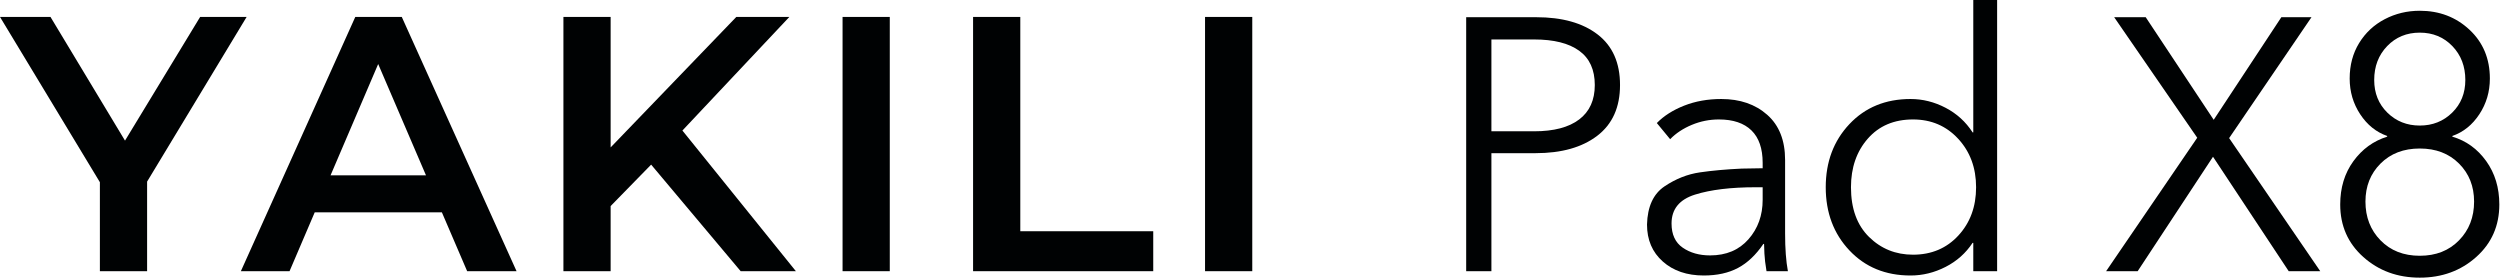 <?xml version="1.0" encoding="UTF-8"?> <svg xmlns="http://www.w3.org/2000/svg" width="3395" height="378" viewBox="0 0 3395 378" fill="none"><g clip-path="url(#clip0_2451_5)"><path fill-rule="evenodd" clip-rule="evenodd" d="M2025.33 178.294H2083.4C2110.05 178.294 2130.43 172.932 2144.55 162.214C2158.67 151.497 2165.73 135.91 2165.73 115.455C2165.73 94.675 2158.67 79.162 2144.55 68.931C2130.43 58.699 2110.05 53.587 2083.4 53.587H2025.33V178.294ZM1991.07 368.279V23.379H2086.25C2121.47 23.379 2149.23 31.172 2169.54 46.766C2189.84 62.353 2199.99 85.247 2199.99 115.455C2199.99 145.655 2189.68 168.637 2169.06 184.386C2148.43 200.142 2120.52 208.009 2085.3 208.009H2025.33V368.279H1991.07Z" fill="#000203"></path><path fill-rule="evenodd" clip-rule="evenodd" d="M2322.31 346.844C2344.2 346.844 2361.57 339.537 2374.42 324.923C2387.27 310.308 2393.69 292.453 2393.69 271.335V254.29H2384.18C2350.54 254.29 2323.1 257.619 2301.85 264.271C2280.58 270.937 2269.96 284.004 2269.96 303.488C2269.96 318.433 2275.02 329.394 2285.19 336.369C2295.34 343.36 2307.71 346.844 2322.31 346.844ZM2313.74 374.128C2290.9 374.128 2272.33 367.793 2258.06 355.123C2243.78 342.461 2236.64 325.74 2236.64 304.953C2237.27 280.594 2245.21 263.299 2260.44 253.067C2275.67 242.843 2291.68 236.508 2308.51 234.07C2325.32 231.632 2344.2 229.93 2365.14 228.958C2380.05 228.634 2389.57 228.472 2393.69 228.472V221.165C2393.69 201.674 2388.62 186.986 2378.47 177.079C2368.31 167.172 2353.56 162.215 2334.21 162.215C2321.51 162.215 2309.29 164.653 2297.56 169.521C2285.82 174.398 2275.98 180.895 2268.05 189.012L2249.97 167.091C2259.49 157.345 2271.86 149.478 2287.09 143.46C2302.32 137.457 2319.13 134.452 2337.54 134.452C2362.91 134.452 2383.71 141.597 2399.88 155.887C2416.07 170.177 2424.16 190.64 2424.16 217.268V317.13C2424.16 337.592 2425.42 354.637 2427.96 368.279H2398.93C2397.34 358.865 2396.39 350.91 2396.08 344.406C2395.76 337.916 2395.6 333.533 2395.6 331.258H2394.65C2384.49 346.196 2373 357.075 2360.14 363.896C2347.29 370.718 2331.83 374.128 2313.74 374.128Z" fill="#000203"></path><path fill-rule="evenodd" clip-rule="evenodd" d="M2597.86 345.872C2622.92 345.872 2643.47 337.187 2659.49 319.811C2675.51 302.442 2683.53 280.594 2683.53 254.29C2683.53 227.978 2675.44 206.057 2659.26 188.526C2643.07 170.987 2622.61 162.215 2597.86 162.215C2572.17 162.215 2551.7 170.914 2536.47 188.283C2521.24 205.66 2513.62 227.662 2513.62 254.29C2513.62 283.194 2521.79 305.683 2538.13 321.755C2554.47 337.835 2574.38 345.872 2597.86 345.872ZM2594.53 374.128C2560.58 374.128 2532.9 362.762 2511.49 340.023C2490.06 317.299 2479.35 288.719 2479.35 254.29C2479.35 219.869 2490.06 191.289 2511.49 168.549C2532.9 145.825 2560.58 134.452 2594.53 134.452C2611.03 134.452 2626.89 138.43 2642.12 146.385C2657.36 154.348 2669.56 165.47 2678.77 179.753H2679.72V0H2712.09V368.279H2679.72V329.792H2678.77C2669.56 343.765 2657.36 354.638 2642.12 362.431C2626.89 370.231 2611.03 374.128 2594.53 374.128Z" fill="#000203"></path><path fill-rule="evenodd" clip-rule="evenodd" d="M2860.1 368.279L2983.84 187.06L2871.05 23.379H2913.88L3006.21 162.708L3098.06 23.379H3138.99L3027.15 187.546L3150.89 368.279H3108.06L3005.26 212.878L2902.94 368.279H2860.1Z" fill="#000203"></path><path fill-rule="evenodd" clip-rule="evenodd" d="M3286.05 170.502C3303.49 170.502 3318.17 164.653 3330.07 152.963C3341.96 141.273 3347.92 126.496 3347.92 108.634C3347.92 90.124 3342.04 74.772 3330.31 62.596C3318.57 50.42 3303.81 44.328 3286.05 44.328C3268.27 44.328 3253.52 50.42 3241.78 62.596C3230.05 74.772 3224.17 90.124 3224.17 108.634C3224.17 126.496 3230.12 141.273 3242.02 152.963C3253.92 164.653 3268.6 170.502 3286.05 170.502ZM3286.05 347.331C3307.94 347.331 3325.71 340.355 3339.35 326.382C3352.99 312.422 3359.82 294.891 3359.82 273.772C3359.82 252.993 3352.99 235.78 3339.35 222.138C3325.71 208.496 3307.94 201.674 3286.05 201.674C3264.16 201.674 3246.38 208.496 3232.74 222.138C3219.1 235.78 3212.28 252.993 3212.28 273.772C3212.28 294.891 3219.1 312.422 3232.74 326.382C3246.38 340.355 3264.16 347.331 3286.05 347.331ZM3286.05 377.044C3255.9 377.044 3230.36 367.719 3209.42 349.039C3188.48 330.366 3178.01 306.581 3178.01 277.669C3178.01 254.945 3183.96 235.375 3195.85 218.97C3207.76 202.574 3223.06 191.443 3241.78 185.602V184.63C3226.86 179.437 3214.66 169.61 3205.14 155.151C3195.62 140.706 3190.86 124.545 3190.86 106.683C3190.86 88.502 3195.14 72.422 3203.71 58.456C3212.28 44.498 3223.86 33.691 3238.45 26.061C3253.04 18.438 3268.91 14.614 3286.05 14.614C3312.7 14.614 3335.22 23.226 3353.63 40.432C3372.02 57.647 3381.24 79.731 3381.24 106.683C3381.24 124.545 3376.47 140.706 3366.96 155.151C3357.44 169.61 3345.22 179.437 3330.31 184.63V185.602C3349.02 191.126 3364.34 202.161 3376.23 218.728C3388.13 235.286 3394.08 254.945 3394.08 277.669C3394.08 306.581 3383.61 330.366 3362.67 349.039C3341.73 367.719 3316.19 377.044 3286.05 377.044Z" fill="#000203"></path><path d="M1636.45 368.28V23H1700.58V368.28H1636.45Z" fill="#000203"></path><path d="M1321.44 368.28V23H1385.57V314.022H1566.1V368.28H1321.44Z" fill="#000203"></path><path d="M1144.2 368.28V23H1208.32V368.28H1144.2Z" fill="#000203"></path><path d="M822.341 286.893L818.888 210.931L999.913 23H1071.93L921.485 182.815L885.971 221.783L822.341 286.893ZM765.123 368.28V23H829.246V368.28H765.123ZM1005.83 368.28L873.639 210.931L916.059 164.072L1080.81 368.28H1005.83Z" fill="#000203"></path><path d="M327.099 368.28L482.475 23H545.612L701.481 368.28H634.398L500.725 57.035H526.375L393.195 368.28H327.099ZM398.621 288.372L415.885 238.06H602.336L619.6 288.372H398.621Z" fill="#000203"></path><path d="M135.646 368.28V231.648L149.95 271.108L0 23H68.563L188.917 222.769H150.443L271.785 23H334.922L184.971 271.108L199.769 231.648V368.28H135.646Z" fill="#000203"></path></g><defs><clipPath id="clip0_2451_5"><rect width="3395" height="378" fill="white"></rect></clipPath></defs></svg> 